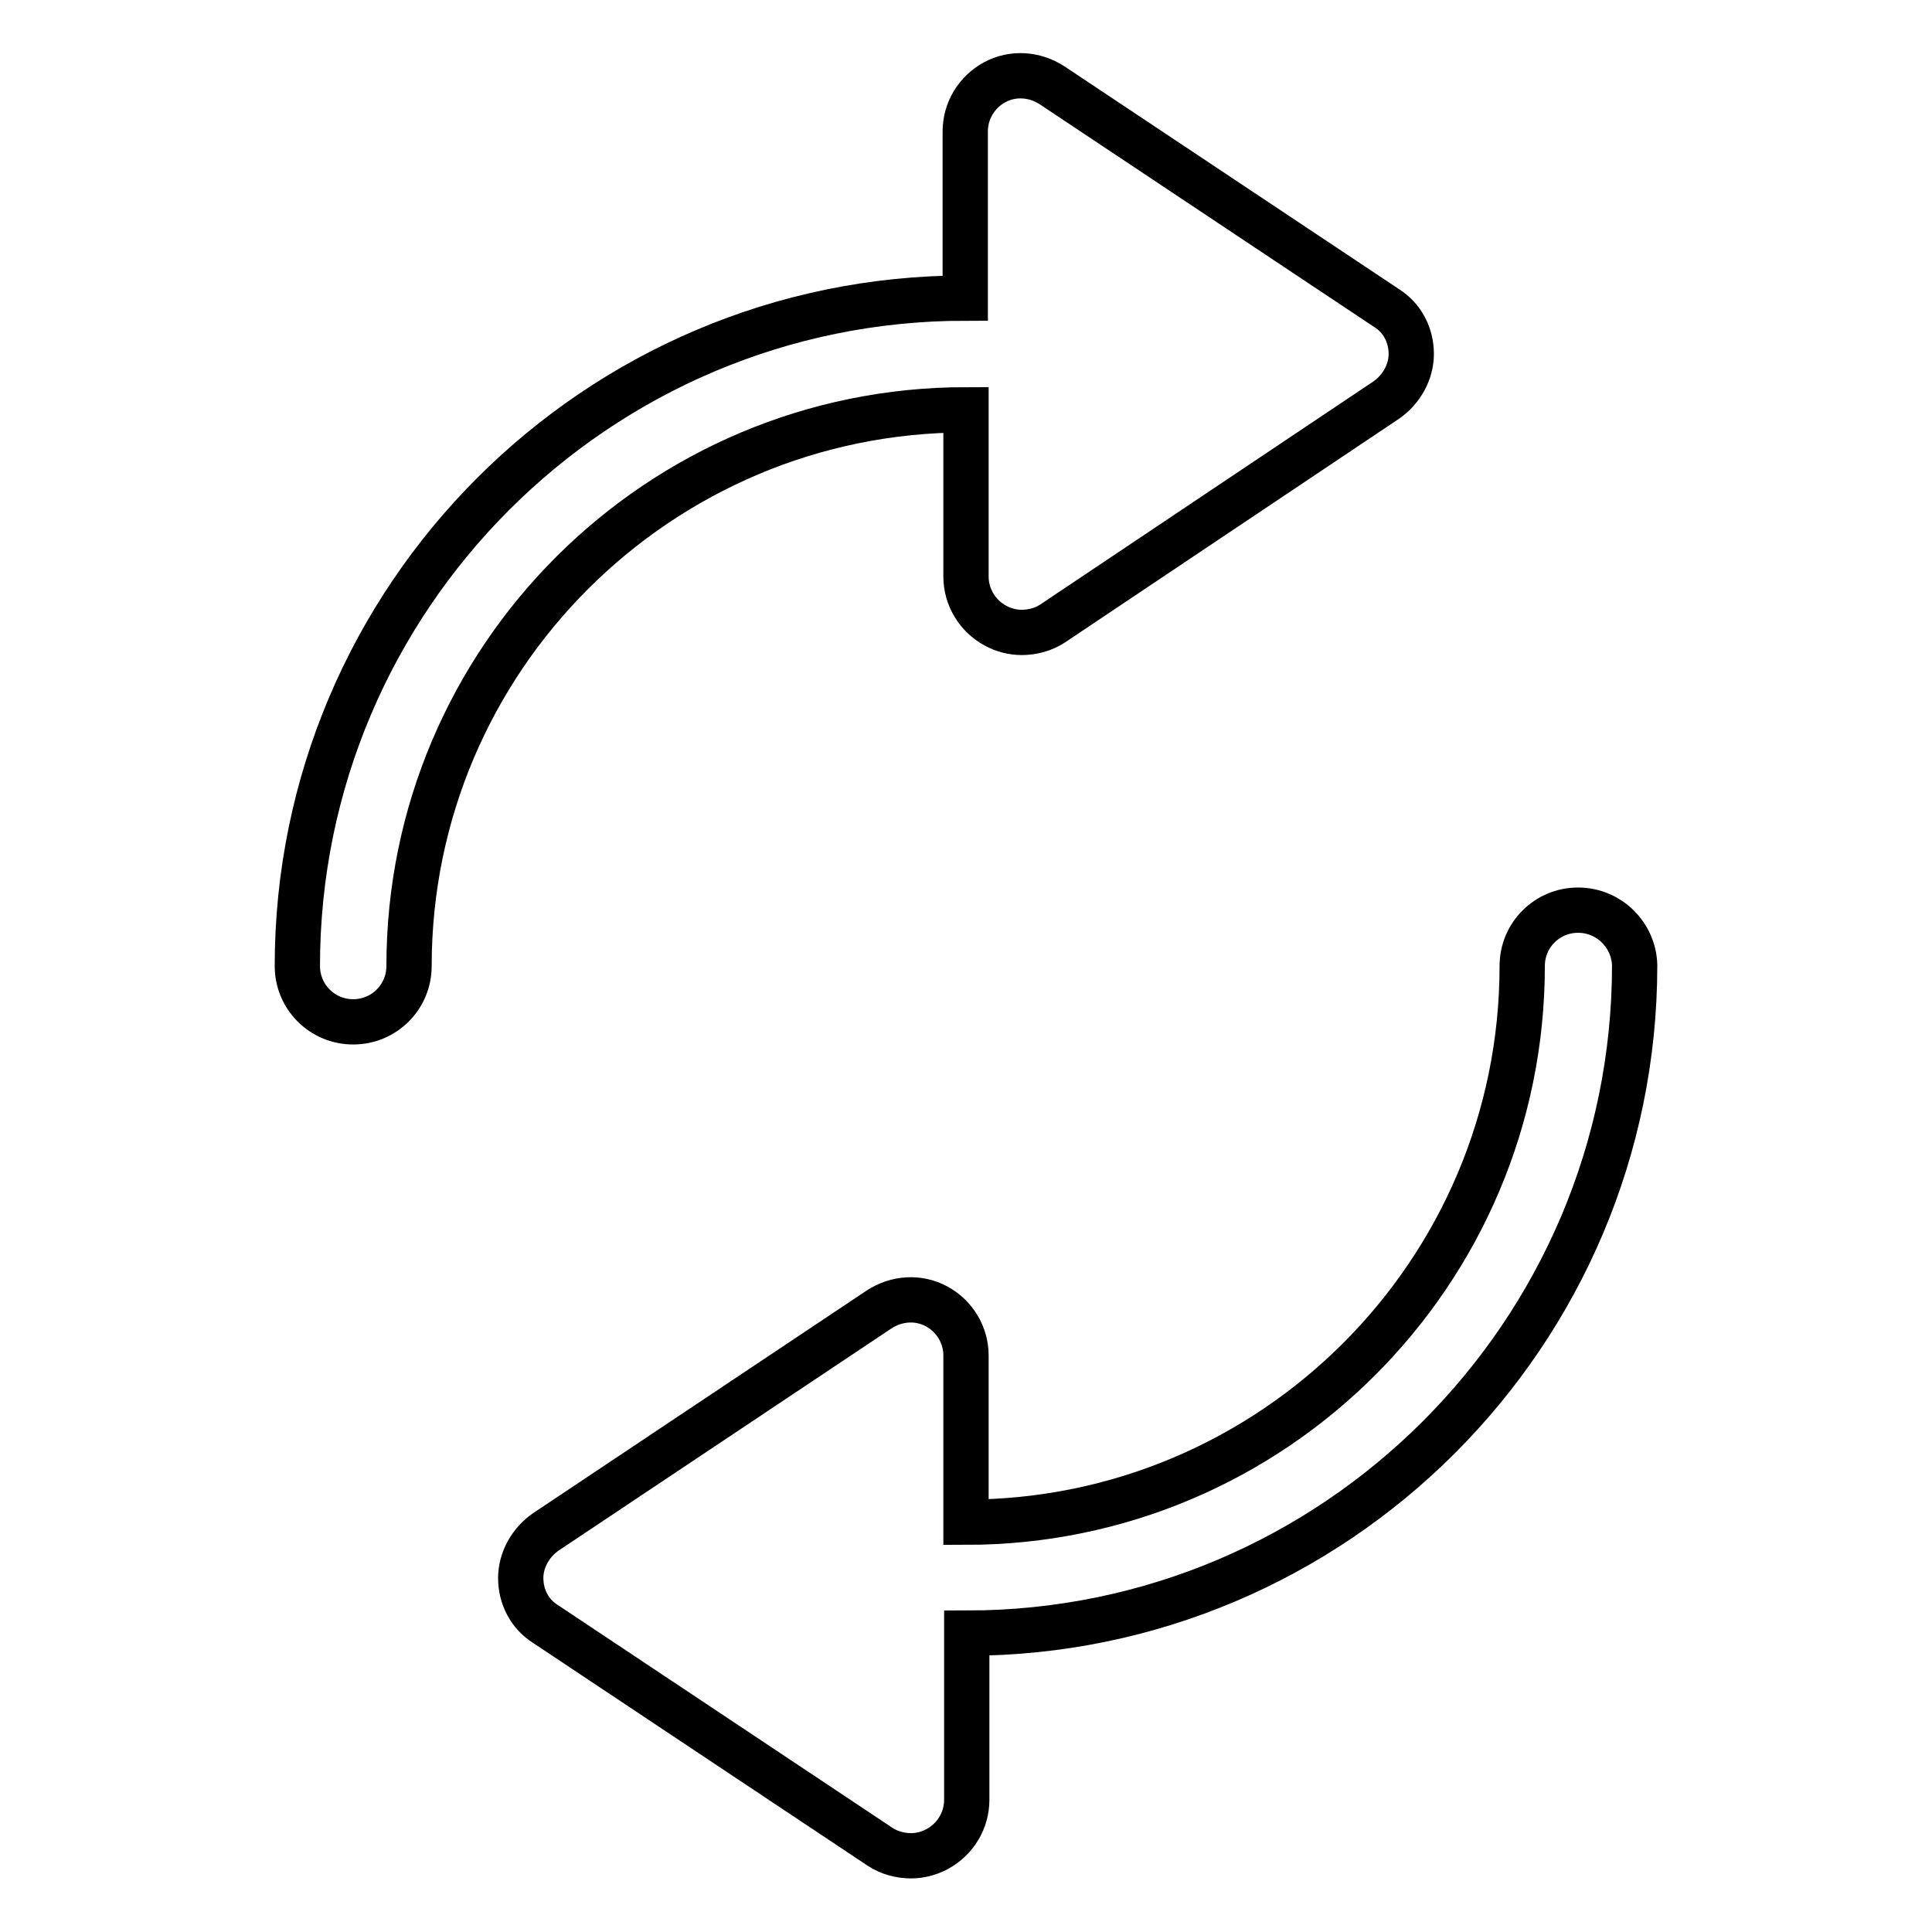<?xml version="1.0" encoding="utf-8"?>
<!-- Svg Vector Icons : http://www.onlinewebfonts.com/icon -->
<!DOCTYPE svg PUBLIC "-//W3C//DTD SVG 1.1//EN" "http://www.w3.org/Graphics/SVG/1.1/DTD/svg11.dtd">
<svg version="1.1" xmlns="http://www.w3.org/2000/svg" xmlns:xlink="http://www.w3.org/1999/xlink" x="0px" y="0px" viewBox="0 0 256 256" enable-background="new 0 0 256 256" xml:space="preserve">
<g><g><path stroke-width="6" fill-opacity="0" stroke="#000000"  d="M128,54.3v22.1c0,2.7,1.5,5.2,3.9,6.5c1.1,0.6,2.3,0.9,3.5,0.9c1.4,0,2.9-0.4,4.1-1.2L183.7,53c2-1.4,3.3-3.7,3.3-6.1c0-2.5-1.2-4.8-3.3-6.1l-44.3-29.5c-2.3-1.5-5.2-1.7-7.6-0.4c-2.4,1.3-3.9,3.8-3.9,6.5v22.1c-48.8,0-88.5,39.7-88.5,88.5c0,4.1,3.3,7.4,7.4,7.4c4.1,0,7.4-3.3,7.4-7.4C54.2,87.3,87.3,54.3,128,54.3z M209.1,120.6c-4.1,0-7.4,3.3-7.4,7.4c0,40.7-33.1,73.7-73.7,73.7v-22.1c0-2.7-1.5-5.2-3.9-6.5c-2.4-1.3-5.3-1.1-7.6,0.4L72.3,203c-2,1.4-3.3,3.7-3.3,6.1c0,2.5,1.2,4.8,3.3,6.1l44.3,29.5c1.2,0.8,2.7,1.2,4.1,1.2c1.2,0,2.4-0.3,3.5-0.9c2.4-1.3,3.9-3.8,3.9-6.5v-22.1c48.8,0,88.5-39.7,88.5-88.5C216.5,123.9,213.2,120.6,209.1,120.6z"/></g></g>
</svg>